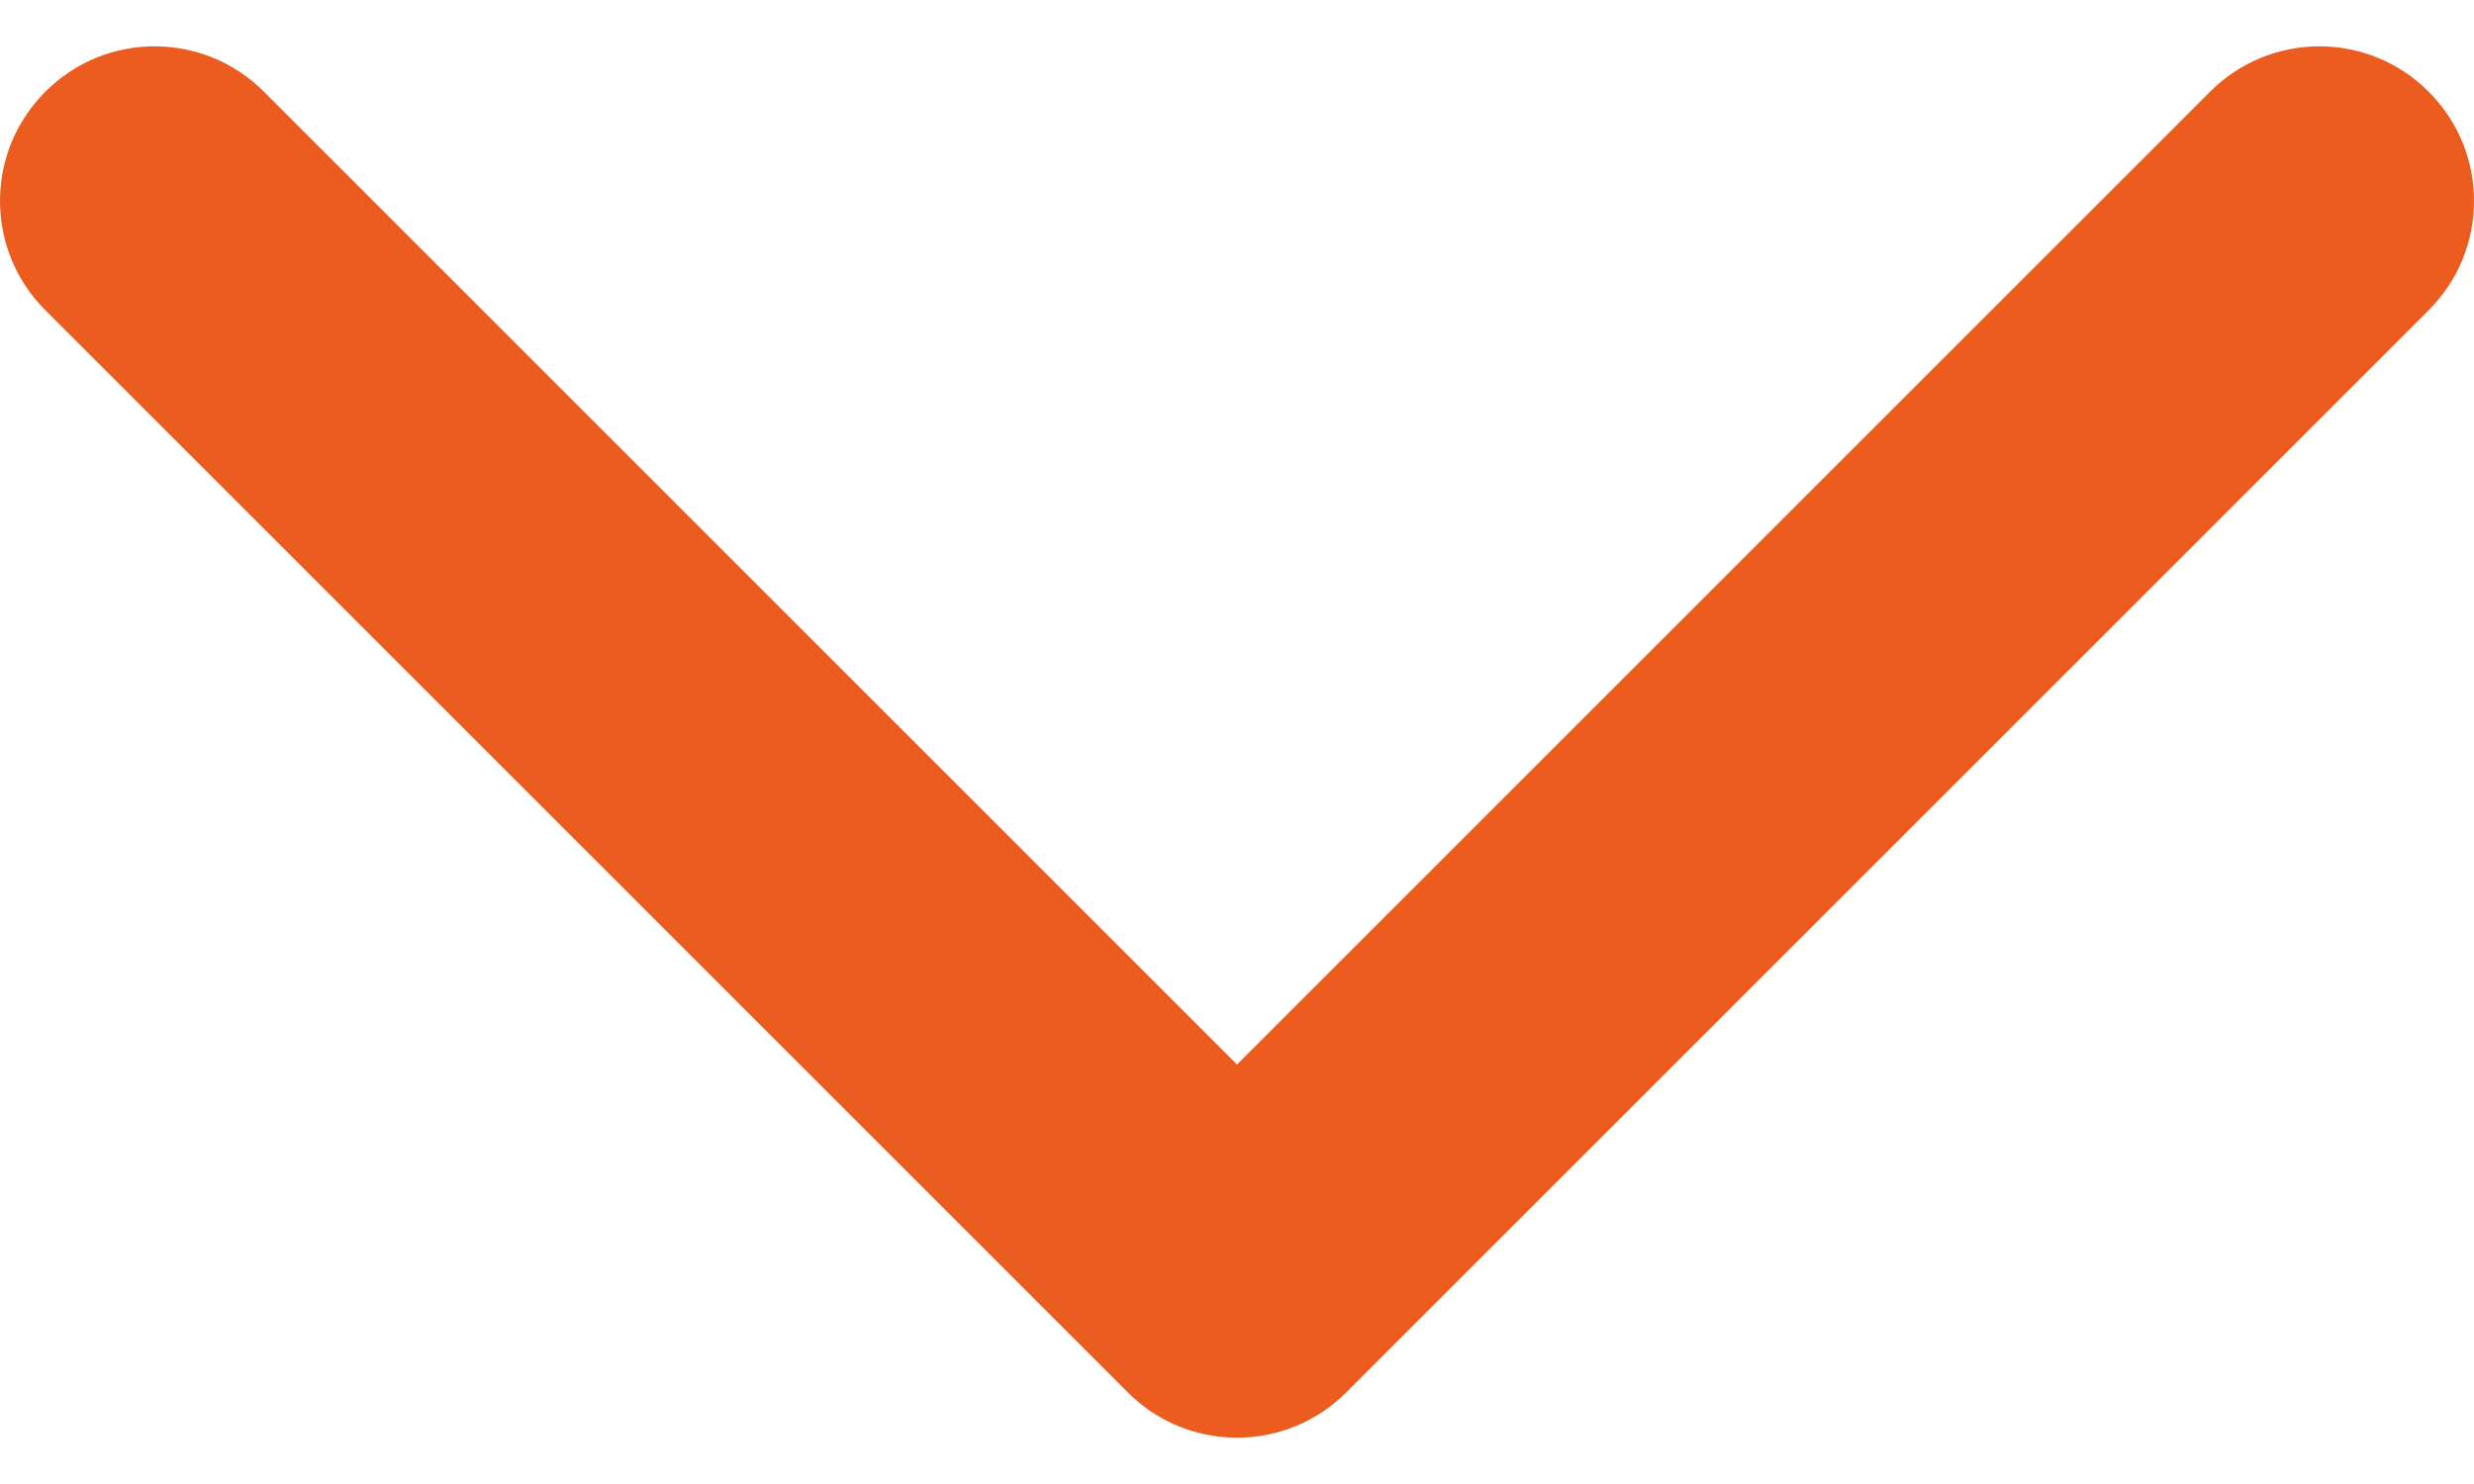 <svg width="10" height="6" viewBox="0 0 10 6" fill="none" xmlns="http://www.w3.org/2000/svg">
<path fill-rule="evenodd" clip-rule="evenodd" d="M9.817 0.371C10.061 0.615 10.061 1.01 9.817 1.254L5.442 5.629C5.198 5.874 4.802 5.874 4.558 5.629L0.183 1.254C-0.061 1.01 -0.061 0.615 0.183 0.371C0.427 0.126 0.823 0.126 1.067 0.371L5 4.304L8.933 0.371C9.177 0.126 9.573 0.126 9.817 0.371Z" fill="#EB5C1E"/>
</svg>
